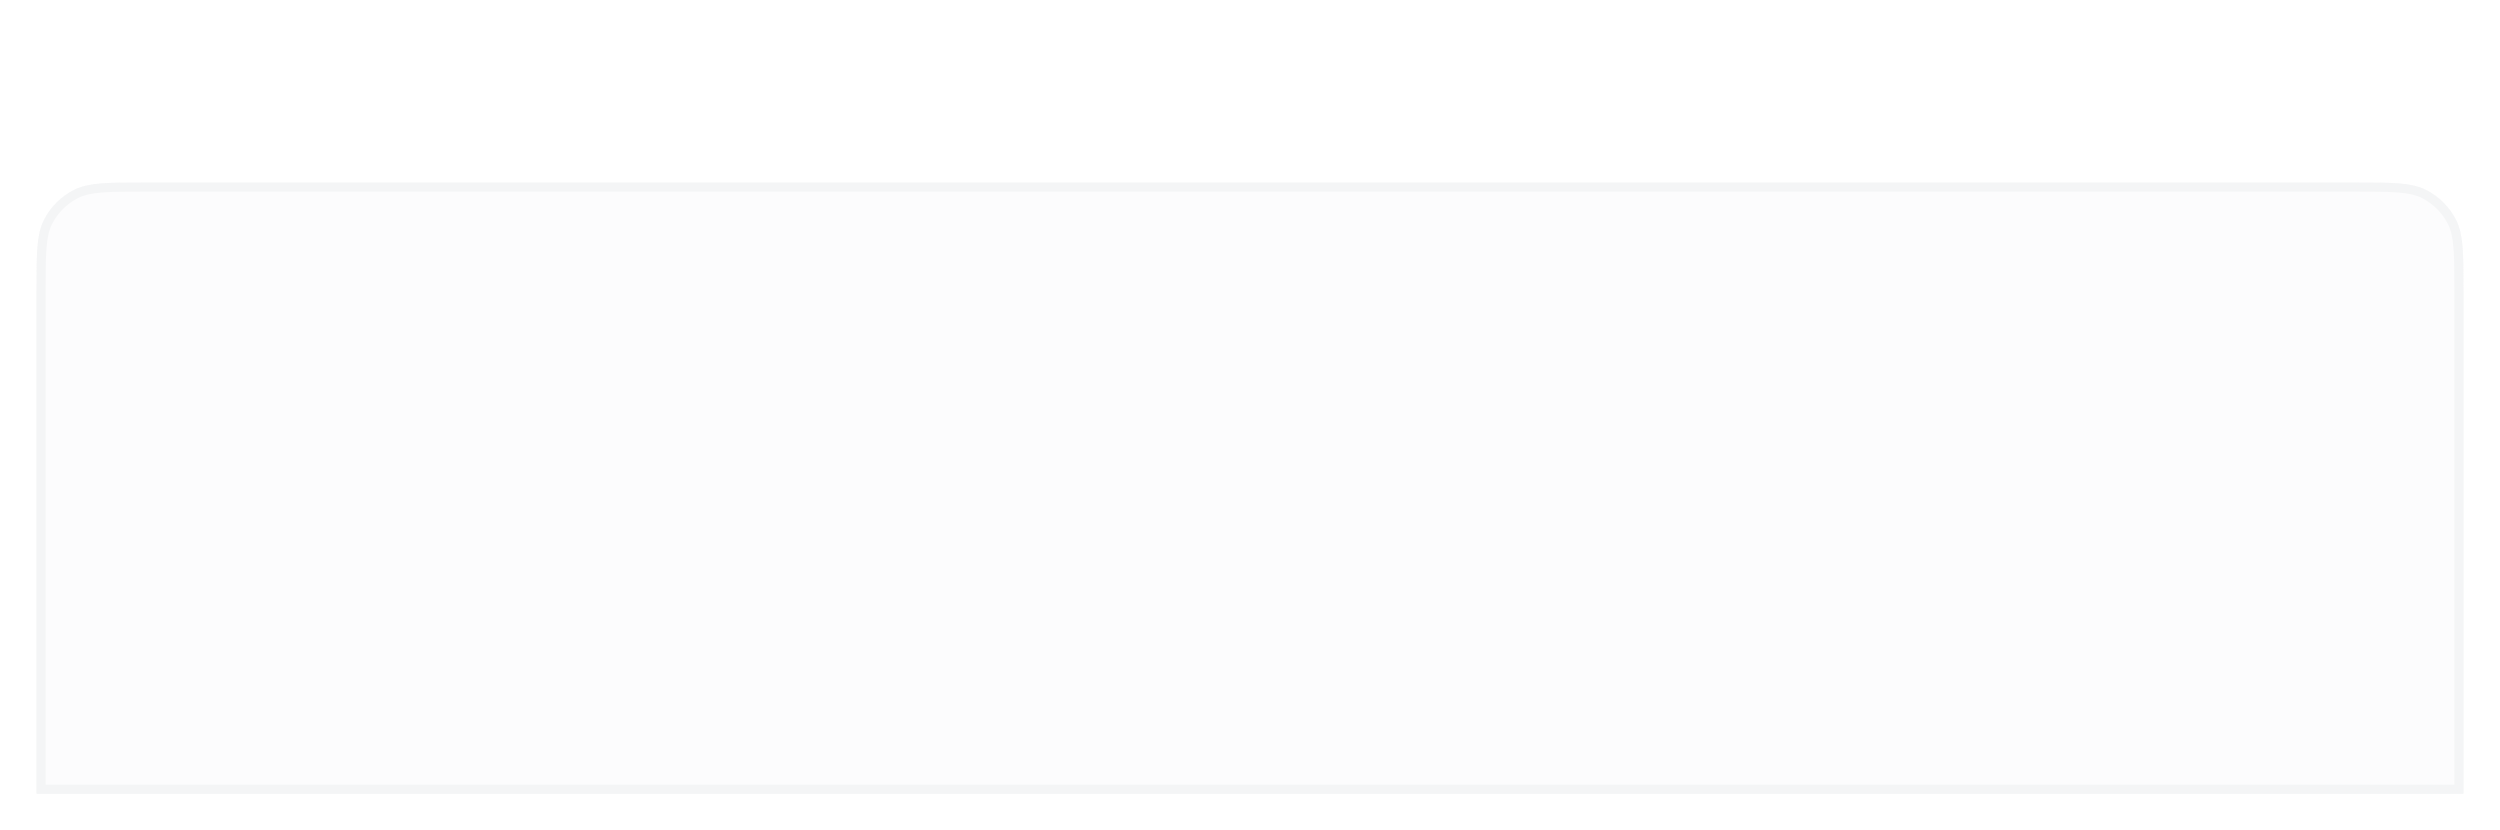 <?xml version="1.0" encoding="UTF-8"?> <svg xmlns="http://www.w3.org/2000/svg" width="548" height="182" viewBox="0 0 548 182" fill="none"> <g filter="url(#filter0_d)"> <path d="M8 24C8 15.599 8 11.399 9.635 8.19C11.073 5.368 13.368 3.073 16.19 1.635C19.399 0 23.599 0 32 0H516C524.401 0 528.601 0 531.81 1.635C534.632 3.073 536.927 5.368 538.365 8.19C540 11.399 540 15.599 540 24V134H8V24Z" fill="#FCFCFD"></path> <path d="M9 24C9 19.783 9.001 16.681 9.201 14.229C9.4 11.79 9.792 10.084 10.526 8.644C11.868 6.01 14.01 3.868 16.644 2.526C18.084 1.792 19.79 1.4 22.23 1.201C24.681 1.001 27.783 1 32 1H516C520.217 1 523.319 1.001 525.771 1.201C528.21 1.4 529.916 1.792 531.356 2.526C533.99 3.868 536.132 6.01 537.474 8.644C538.208 10.084 538.6 11.79 538.799 14.229C538.999 16.681 539 19.783 539 24V133H9V24Z" stroke="#F4F5F6" stroke-width="2"></path> </g> <defs> <filter id="filter0_d" x="0" y="0" width="548" height="182" filterUnits="userSpaceOnUse" color-interpolation-filters="sRGB"> <feFlood flood-opacity="0" result="BackgroundImageFix"></feFlood> <feColorMatrix in="SourceAlpha" type="matrix" values="0 0 0 0 0 0 0 0 0 0 0 0 0 0 0 0 0 0 127 0" result="hardAlpha"></feColorMatrix> <feMorphology radius="24" operator="erode" in="SourceAlpha" result="effect1_dropShadow"></feMorphology> <feOffset dy="40"></feOffset> <feGaussianBlur stdDeviation="16"></feGaussianBlur> <feColorMatrix type="matrix" values="0 0 0 0 0.058 0 0 0 0 0.058 0 0 0 0 0.058 0 0 0 0.12 0"></feColorMatrix> <feBlend mode="multiply" in2="BackgroundImageFix" result="effect1_dropShadow"></feBlend> <feBlend mode="normal" in="SourceGraphic" in2="effect1_dropShadow" result="shape"></feBlend> </filter> </defs> </svg> 